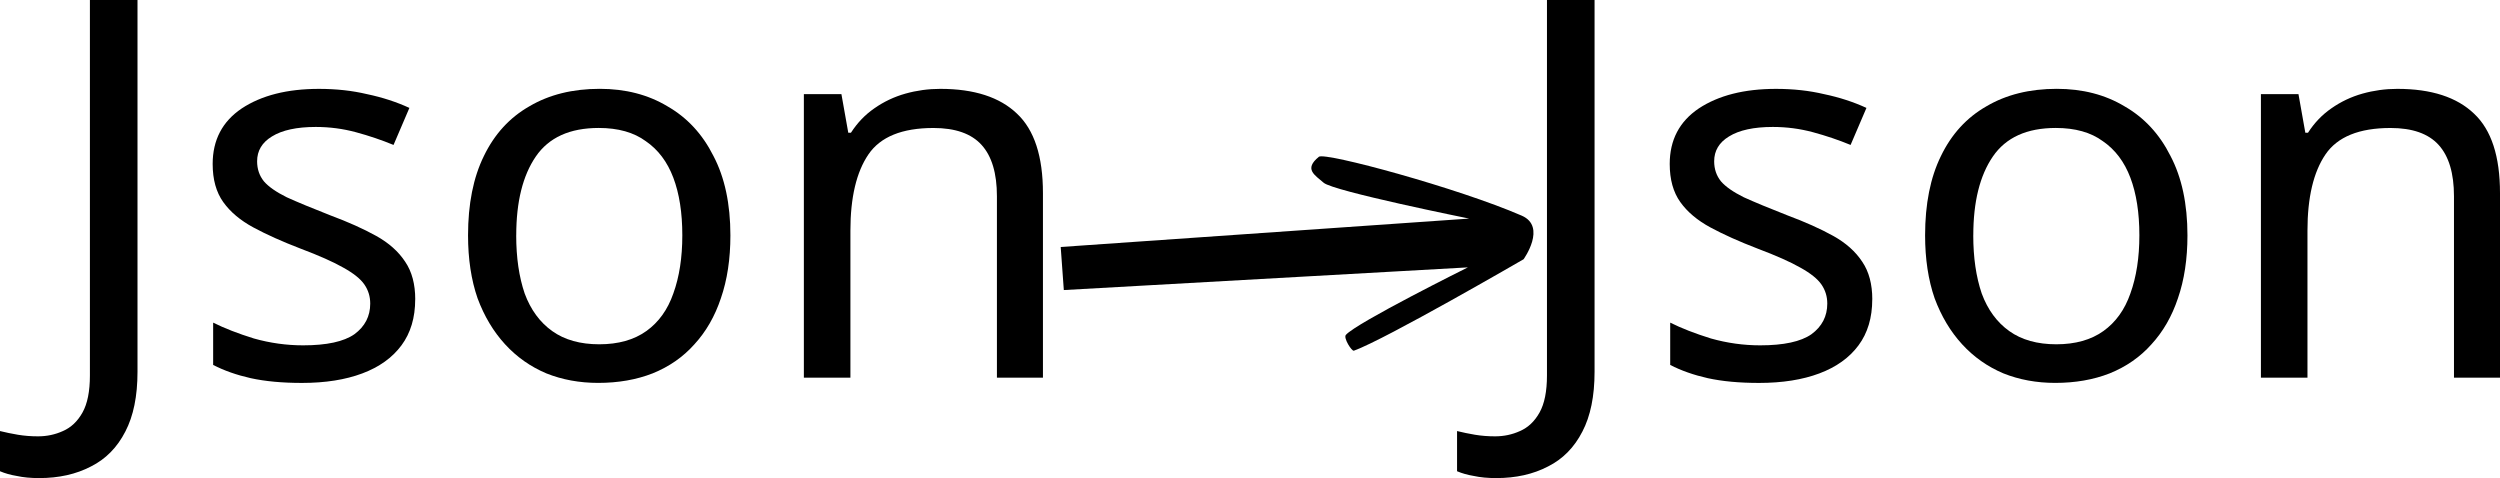 <?xml version="1.0" encoding="UTF-8" standalone="no"?>
<!-- Created with Inkscape (http://www.inkscape.org/) -->

<svg
   width="66.703mm"
   height="12.756mm"
   viewBox="0 0 66.703 12.756"
   version="1.1"
   id="svg5"
   inkscape:version="1.2.1 (9c6d41e, 2022-07-14)"
   sodipodi:docname="logo.svg"
   inkscape:dataloss="true"
   xmlns:inkscape="http://www.inkscape.org/namespaces/inkscape"
   xmlns:sodipodi="http://sodipodi.sourceforge.net/DTD/sodipodi-0.dtd"
   xmlns="http://www.w3.org/2000/svg"
   xmlns:svg="http://www.w3.org/2000/svg">
  <sodipodi:namedview
     id="namedview7"
     pagecolor="#ffffff"
     bordercolor="#000000"
     borderopacity="0.25"
     inkscape:showpageshadow="2"
     inkscape:pageopacity="0.0"
     inkscape:pagecheckerboard="0"
     inkscape:deskcolor="#d1d1d1"
     inkscape:document-units="mm"
     showgrid="false"
     inkscape:zoom="1.5806884"
     inkscape:cx="255.26852"
     inkscape:cy="439.36553"
     inkscape:window-width="1728"
     inkscape:window-height="981"
     inkscape:window-x="0"
     inkscape:window-y="38"
     inkscape:window-maximized="0"
     inkscape:current-layer="layer1" />
  <defs
     id="defs2" />
  <g
     inkscape:label="Layer 1"
     inkscape:groupmode="layer"
     id="layer1"
     transform="translate(-46.727,-106.08)">
    <g
       id="g1092">
      <g
         aria-label="Json   Json"
         id="text242"
         style="font-size:14.111px;font-family:'Noto Sans Kayah Li';-inkscape-font-specification:'Noto Sans Kayah Li';letter-spacing:0px;word-spacing:0px;white-space:pre;inline-size:77.203;display:inline;fill-rule:evenodd;stroke-width:5;paint-order:stroke markers fill">
        <path
           d="m 47.772,118.836 q -0.339,0 -0.593,-0.056 -0.254,-0.042 -0.452,-0.127 v -1.072 q 0.226,0.056 0.48,0.099 0.254,0.042 0.536,0.042 0.353,0 0.663,-0.141 0.325,-0.141 0.522,-0.494 0.198,-0.353 0.198,-0.988 v -10.019 h 1.27 v 9.92 q 0,0.974 -0.325,1.595 -0.325,0.635 -0.917,0.931 -0.593,0.31 -1.383,0.31 z"
           style="font-family:'Noto Sans Phoenician';-inkscape-font-specification:'Noto Sans Phoenician'"
           id="path1094" />
        <path
           d="m 57.805,114.067 q 0,0.734 -0.367,1.228 -0.367,0.494 -1.044,0.748 -0.677,0.254 -1.609,0.254 -0.79,0 -1.369,-0.127 -0.564,-0.127 -1.002,-0.353 v -1.129 q 0.452,0.226 1.087,0.423 0.649,0.183 1.312,0.183 0.945,0 1.369,-0.296 0.423,-0.31 0.423,-0.818 0,-0.282 -0.155,-0.508 -0.155,-0.226 -0.564,-0.452 -0.395,-0.226 -1.143,-0.508 -0.734,-0.282 -1.256,-0.564 -0.522,-0.282 -0.804,-0.677 -0.282,-0.395 -0.282,-1.016 0,-0.96 0.776,-1.482 0.79,-0.522 2.06,-0.522 0.691,0 1.284,0.141 0.607,0.127 1.129,0.367 l -0.423,0.988 q -0.48,-0.198 -1.002,-0.339 -0.522,-0.141 -1.072,-0.141 -0.762,0 -1.171,0.254 -0.395,0.24 -0.395,0.663 0,0.31 0.183,0.536 0.183,0.212 0.607,0.423 0.437,0.198 1.157,0.48 0.72,0.268 1.228,0.55 0.508,0.282 0.776,0.691 0.268,0.395 0.268,1.002 z"
           style="font-family:'Noto Sans Phoenician';-inkscape-font-specification:'Noto Sans Phoenician'"
           id="path1096" />
        <path
           d="m 66.215,112.359 q 0,0.945 -0.254,1.679 -0.24,0.72 -0.706,1.228 -0.452,0.508 -1.115,0.776 -0.649,0.254 -1.453,0.254 -0.748,0 -1.383,-0.254 -0.635,-0.268 -1.101,-0.776 -0.466,-0.508 -0.734,-1.228 -0.254,-0.734 -0.254,-1.679 0,-1.256 0.423,-2.117 0.423,-0.875 1.214,-1.326 0.79,-0.466 1.877,-0.466 1.03,0 1.806,0.466 0.79,0.452 1.228,1.326 0.452,0.861 0.452,2.117 z m -5.715,0 q 0,0.889 0.226,1.552 0.24,0.649 0.734,1.002 0.494,0.353 1.256,0.353 0.762,0 1.256,-0.353 0.494,-0.353 0.72,-1.002 0.24,-0.663 0.24,-1.552 0,-0.903 -0.24,-1.538 -0.24,-0.635 -0.734,-0.974 -0.48,-0.353 -1.256,-0.353 -1.157,0 -1.679,0.762 -0.522,0.762 -0.522,2.103 z"
           style="font-family:'Noto Sans Phoenician';-inkscape-font-specification:'Noto Sans Phoenician'"
           id="path1098" />
        <path
           d="m 71.817,108.451 q 1.355,0 2.046,0.663 0.691,0.649 0.691,2.117 v 4.925 h -1.228 v -4.84 q 0,-0.917 -0.409,-1.369 -0.409,-0.452 -1.284,-0.452 -1.256,0 -1.736,0.706 -0.48,0.706 -0.48,2.032 v 3.923 h -1.242 v -7.564 h 1.002 l 0.183,1.03 h 0.071 q 0.254,-0.395 0.621,-0.649 0.381,-0.268 0.833,-0.395 0.452,-0.127 0.931,-0.127 z"
           style="font-family:'Noto Sans Phoenician';-inkscape-font-specification:'Noto Sans Phoenician'"
           id="path1100" />
        <path
           d="m 86.648,118.836 q -0.339,0 -0.593,-0.056 -0.254,-0.042 -0.452,-0.127 v -1.072 q 0.226,0.056 0.48,0.099 0.254,0.042 0.536,0.042 0.353,0 0.663,-0.141 0.325,-0.141 0.522,-0.494 0.198,-0.353 0.198,-0.988 v -10.019 h 1.27 v 9.92 q 0,0.974 -0.325,1.595 -0.325,0.635 -0.917,0.931 -0.593,0.31 -1.383,0.31 z"
           style="font-family:'Noto Sans Phoenician';-inkscape-font-specification:'Noto Sans Phoenician'"
           id="path1102" />
        <path
           d="m 96.681,114.067 q 0,0.734 -0.367,1.228 -0.367,0.494 -1.044,0.748 -0.677,0.254 -1.609,0.254 -0.79,0 -1.369,-0.127 -0.564,-0.127 -1.002,-0.353 v -1.129 q 0.452,0.226 1.087,0.423 0.649,0.183 1.312,0.183 0.945,0 1.369,-0.296 0.423,-0.31 0.423,-0.818 0,-0.282 -0.155,-0.508 -0.155,-0.226 -0.564,-0.452 -0.395,-0.226 -1.143,-0.508 -0.734,-0.282 -1.256,-0.564 -0.522,-0.282 -0.804,-0.677 -0.282,-0.395 -0.282,-1.016 0,-0.96 0.776,-1.482 0.79,-0.522 2.06,-0.522 0.691,0 1.284,0.141 0.607,0.127 1.129,0.367 l -0.423,0.988 q -0.48,-0.198 -1.002,-0.339 -0.522,-0.141 -1.072,-0.141 -0.762,0 -1.171,0.254 -0.395,0.24 -0.395,0.663 0,0.31 0.183,0.536 0.183,0.212 0.607,0.423 0.437,0.198 1.157,0.48 0.72,0.268 1.228,0.55 0.508,0.282 0.776,0.691 0.268,0.395 0.268,1.002 z"
           style="font-family:'Noto Sans Phoenician';-inkscape-font-specification:'Noto Sans Phoenician'"
           id="path1104" />
        <path
           d="m 105.091,112.359 q 0,0.945 -0.254,1.679 -0.24,0.72 -0.706,1.228 -0.452,0.508 -1.115,0.776 -0.649,0.254 -1.453,0.254 -0.748,0 -1.383,-0.254 -0.635,-0.268 -1.101,-0.776 -0.466,-0.508 -0.734,-1.228 -0.254,-0.734 -0.254,-1.679 0,-1.256 0.423,-2.117 0.423,-0.875 1.214,-1.326 0.79,-0.466 1.877,-0.466 1.03,0 1.806,0.466 0.79,0.452 1.228,1.326 0.452,0.861 0.452,2.117 z m -5.715,0 q 0,0.889 0.226,1.552 0.24,0.649 0.734,1.002 0.494,0.353 1.256,0.353 0.762,0 1.256,-0.353 0.494,-0.353 0.72,-1.002 0.24,-0.663 0.24,-1.552 0,-0.903 -0.24,-1.538 -0.24,-0.635 -0.734,-0.974 -0.48,-0.353 -1.256,-0.353 -1.157,0 -1.679,0.762 -0.522,0.762 -0.522,2.103 z"
           style="font-family:'Noto Sans Phoenician';-inkscape-font-specification:'Noto Sans Phoenician'"
           id="path1106" />
        <path
           d="m 110.693,108.451 q 1.355,0 2.046,0.663 0.691,0.649 0.691,2.117 v 4.925 h -1.228 v -4.84 q 0,-0.917 -0.409,-1.369 -0.409,-0.452 -1.284,-0.452 -1.256,0 -1.736,0.706 -0.48,0.706 -0.48,2.032 v 3.923 h -1.242 v -7.564 h 1.002 l 0.183,1.03 h 0.071 q 0.254,-0.395 0.621,-0.649 0.381,-0.268 0.833,-0.395 0.452,-0.127 0.931,-0.127 z"
           style="font-family:'Noto Sans Phoenician';-inkscape-font-specification:'Noto Sans Phoenician'"
           id="path1108" />
      </g>
      <path
         style="fill:#000000;fill-rule:evenodd;stroke-width:8.832;paint-order:stroke markers fill"
         d="m 75.028,112.67 10.898,-0.758 c 0,0 -3.626,-0.731 -3.882,-0.956 -0.235,-0.206 -0.536,-0.361 -0.128,-0.693 0.161,-0.131 3.726,0.837 5.413,1.571 0.675,0.294 0.049,1.163 0.049,1.163 0,0 -3.675,2.132 -4.527,2.44 -0.057,0.021 -0.285,-0.34 -0.215,-0.421 0.279,-0.323 3.256,-1.802 3.256,-1.802 l -10.781,0.605 z"
         id="path878"
         sodipodi:nodetypes="ccssscssccc"
         inkscape:transform-center-x="-0.025921099"
         inkscape:transform-center-y="-0.52486594" />
    </g>
  </g>
</svg>
